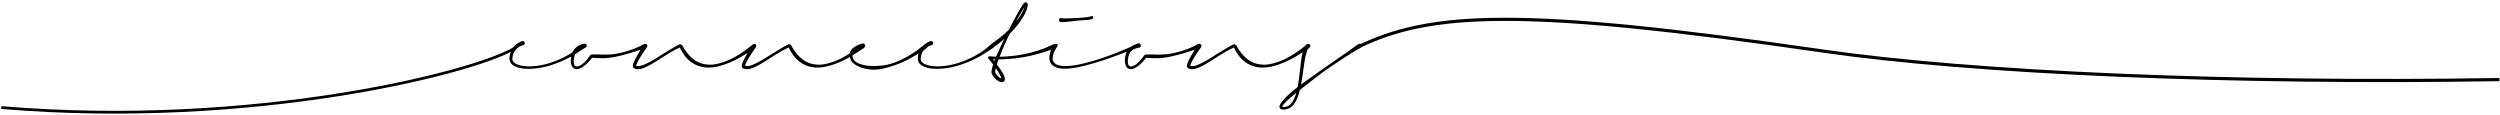 <svg width="1941" height="89" viewBox="0 0 1941 89" fill="none" xmlns="http://www.w3.org/2000/svg">
<path d="M452.425 34.345C452.822 34.042 453.242 33.902 453.685 33.925C454.152 33.948 454.537 34.123 454.84 34.45C455.12 34.777 455.225 35.185 455.155 35.675C455.085 36.165 454.852 36.573 454.455 36.9C454.385 36.947 454.315 36.993 454.245 37.04C454.198 37.087 454.14 37.133 454.07 37.18C454 37.227 453.883 37.297 453.72 37.39C453.58 37.483 453.382 37.612 453.125 37.775C452.868 37.915 452.542 38.125 452.145 38.405C451.748 38.662 451.258 38.988 450.675 39.385C450.582 39.432 450.488 39.49 450.395 39.56C450.325 39.63 450.232 39.7 450.115 39.77C449.252 40.33 448.178 41.018 446.895 41.835C445.635 42.652 444.013 43.585 442.03 44.635C440.957 45.218 439.767 45.825 438.46 46.455C437.153 47.085 435.707 47.715 434.12 48.345C432.533 48.975 430.807 49.605 428.94 50.235C427.097 50.865 425.078 51.437 422.885 51.95C420.715 52.44 418.615 52.802 416.585 53.035C414.555 53.292 412.595 53.432 410.705 53.455C408.792 53.455 406.983 53.338 405.28 53.105C403.6 52.872 402.06 52.463 400.66 51.88H400.695C399.925 51.577 399.213 51.215 398.56 50.795C397.907 50.375 397.335 49.862 396.845 49.255C396.612 48.975 396.402 48.66 396.215 48.31C396.052 47.96 395.912 47.587 395.795 47.19V47.225C395.678 46.875 395.597 46.513 395.55 46.14C395.527 45.767 395.527 45.417 395.55 45.09C395.597 43.877 395.772 42.745 396.075 41.695C396.378 40.645 396.74 39.712 397.16 38.895C397.557 38.125 398.012 37.413 398.525 36.76C399.062 36.083 399.563 35.535 400.03 35.115C400.473 34.718 400.917 34.368 401.36 34.065C401.827 33.762 402.258 33.482 402.655 33.225C403.262 32.852 403.752 32.583 404.125 32.42C404.498 32.257 404.778 32.14 404.965 32.07C405.012 32.047 405.047 32.023 405.07 32C405.093 31.977 405.14 31.965 405.21 31.965C405.723 31.802 406.202 31.837 406.645 32.07C407.112 32.303 407.392 32.642 407.485 33.085C407.578 33.505 407.497 33.913 407.24 34.31C407.007 34.683 406.657 34.94 406.19 35.08C406.143 35.103 406.073 35.138 405.98 35.185C405.887 35.208 405.793 35.232 405.7 35.255C405.583 35.302 405.455 35.348 405.315 35.395C405.175 35.418 405.012 35.465 404.825 35.535C404.615 35.605 404.37 35.698 404.09 35.815C403.833 35.932 403.542 36.083 403.215 36.27H403.25C402.877 36.503 402.468 36.772 402.025 37.075C401.605 37.378 401.173 37.763 400.73 38.23H400.765C400.298 38.72 399.843 39.315 399.4 40.015C398.98 40.692 398.618 41.497 398.315 42.43C398.035 43.363 397.86 44.46 397.79 45.72C397.767 46.21 397.872 46.712 398.105 47.225C398.362 47.738 398.723 48.193 399.19 48.59C399.727 49.057 400.333 49.453 401.01 49.78C401.687 50.083 402.433 50.352 403.25 50.585C404.043 50.842 404.907 51.04 405.84 51.18C406.773 51.32 407.73 51.413 408.71 51.46C409.037 51.483 409.398 51.507 409.795 51.53C410.215 51.53 410.6 51.53 410.95 51.53C412.7 51.53 414.532 51.413 416.445 51.18C418.382 50.947 420.388 50.585 422.465 50.095C424.402 49.652 426.21 49.15 427.89 48.59C429.593 48.007 431.192 47.412 432.685 46.805C434.108 46.222 435.415 45.638 436.605 45.055C437.818 44.448 438.915 43.888 439.895 43.375C441.855 42.278 443.488 41.287 444.795 40.4C446.125 39.513 447.175 38.778 447.945 38.195C448.855 37.448 449.578 36.842 450.115 36.375C450.652 35.908 451.083 35.523 451.41 35.22V35.255C451.597 35.068 451.76 34.905 451.9 34.765C452.063 34.625 452.238 34.485 452.425 34.345ZM500.141 34.17C500.608 33.983 501.063 33.96 501.506 34.1C501.973 34.24 502.3 34.508 502.486 34.905C502.673 35.302 502.673 35.722 502.486 36.165C502.3 36.608 501.973 36.935 501.506 37.145C501.436 37.168 501.355 37.192 501.261 37.215C501.168 37.238 501.098 37.262 501.051 37.285C500.935 37.332 500.76 37.39 500.526 37.46C500.293 37.507 499.85 37.647 499.196 37.88C498.73 38.067 498.111 38.3 497.341 38.58C496.571 38.837 495.65 39.152 494.576 39.525C493.456 39.898 492.126 40.33 490.586 40.82C489.07 41.287 487.261 41.788 485.161 42.325C484.905 42.395 484.613 42.477 484.286 42.57C483.983 42.64 483.691 42.71 483.411 42.78C482.525 43.013 481.556 43.258 480.506 43.515C479.456 43.772 478.371 44.005 477.251 44.215C475.758 44.495 474.125 44.74 472.351 44.95C470.578 45.16 468.711 45.242 466.751 45.195C465.491 45.172 464.406 45.137 463.496 45.09C462.586 45.043 461.781 44.997 461.081 44.95C460.755 44.927 460.475 44.915 460.241 44.915C460.031 44.915 459.845 44.892 459.681 44.845V44.88L459.366 45.3C459.32 45.37 459.261 45.44 459.191 45.51C459.145 45.557 459.098 45.615 459.051 45.685C458.981 45.778 458.9 45.872 458.806 45.965C458.713 46.058 458.631 46.152 458.561 46.245C458.165 46.712 457.71 47.237 457.196 47.82C456.683 48.38 456.088 48.975 455.411 49.605C455.015 50.002 454.525 50.433 453.941 50.9C453.381 51.343 452.775 51.763 452.121 52.16C451.795 52.37 451.41 52.58 450.966 52.79C450.523 53 450.08 53.175 449.636 53.315C449.146 53.502 448.621 53.607 448.061 53.63C447.968 53.653 447.875 53.665 447.781 53.665C447.688 53.665 447.618 53.665 447.571 53.665C447.431 53.665 447.315 53.653 447.221 53.63H447.116C446.696 53.607 446.311 53.502 445.961 53.315H445.996C445.32 52.988 444.795 52.545 444.421 51.985C444.025 51.402 443.745 50.818 443.581 50.235C443.418 49.698 443.313 49.185 443.266 48.695C443.22 48.205 443.185 47.727 443.161 47.26C443.161 46.77 443.185 46.303 443.231 45.86C443.255 45.417 443.29 44.997 443.336 44.6C443.383 44.227 443.453 43.842 443.546 43.445C443.616 43.048 443.71 42.652 443.826 42.255V42.29C444.036 41.52 444.305 40.82 444.631 40.19C444.935 39.56 445.285 38.988 445.681 38.475C446.078 37.962 446.486 37.518 446.906 37.145C447.326 36.748 447.735 36.41 448.131 36.13L448.096 36.165C448.89 35.605 449.601 35.197 450.231 34.94C450.885 34.66 451.433 34.45 451.876 34.31C452.343 34.17 452.693 34.077 452.926 34.03C453.183 33.96 453.37 33.913 453.486 33.89C454.023 33.797 454.501 33.913 454.921 34.24C455.365 34.543 455.586 34.928 455.586 35.395C455.586 35.838 455.435 36.223 455.131 36.55C454.851 36.853 454.49 37.052 454.046 37.145C454 37.145 453.93 37.157 453.836 37.18C453.743 37.18 453.673 37.18 453.626 37.18C453.603 37.203 453.533 37.215 453.416 37.215C453.3 37.215 453.183 37.227 453.066 37.25C453.02 37.25 452.985 37.262 452.961 37.285C452.938 37.285 452.903 37.285 452.856 37.285C452.296 37.402 451.573 37.623 450.686 37.95C450.383 38.067 450.056 38.23 449.706 38.44C449.38 38.627 449.053 38.86 448.726 39.14C448.376 39.42 448.015 39.77 447.641 40.19C447.291 40.61 446.976 41.123 446.696 41.73C446.37 42.337 446.125 43.025 445.961 43.795C445.775 44.565 445.635 45.417 445.541 46.35C445.471 46.84 445.436 47.295 445.436 47.715C445.436 48.228 445.483 48.718 445.576 49.185C445.646 49.628 445.786 50.06 445.996 50.48C446.183 50.9 446.486 51.215 446.906 51.425H446.871C447.105 51.542 447.396 51.6 447.746 51.6C448.26 51.6 448.808 51.483 449.391 51.25C449.858 51.087 450.278 50.912 450.651 50.725C451.025 50.515 451.375 50.305 451.701 50.095C452.308 49.698 452.868 49.243 453.381 48.73C453.918 48.217 454.408 47.727 454.851 47.26C455.318 46.747 455.703 46.292 456.006 45.895C456.333 45.498 456.625 45.125 456.881 44.775C457.068 44.542 457.22 44.332 457.336 44.145C457.453 43.958 457.558 43.783 457.651 43.62C457.698 43.55 457.745 43.48 457.791 43.41C457.838 43.34 457.885 43.27 457.931 43.2L457.896 43.235C457.92 43.188 457.943 43.153 457.966 43.13C457.99 43.083 458.013 43.037 458.036 42.99L457.966 43.305C457.966 43.282 457.978 43.27 458.001 43.27C458.025 43.247 458.036 43.223 458.036 43.2L458.841 42.43L459.121 42.36C459.588 42.313 460.066 42.29 460.556 42.29C461.07 42.267 461.56 42.255 462.026 42.255C462.306 42.255 462.586 42.267 462.866 42.29C463.146 42.29 463.45 42.29 463.776 42.29C464.15 42.29 464.535 42.29 464.931 42.29C465.351 42.29 465.795 42.302 466.261 42.325C466.821 42.348 467.475 42.372 468.221 42.395C468.968 42.395 469.726 42.395 470.496 42.395C472.433 42.372 474.066 42.29 475.396 42.15C476.726 41.987 477.916 41.812 478.966 41.625C480.11 41.415 481.125 41.205 482.011 40.995C482.921 40.785 483.878 40.552 484.881 40.295C486.398 39.875 487.868 39.42 489.291 38.93C490.738 38.417 491.928 37.973 492.861 37.6C493.678 37.273 494.366 36.982 494.926 36.725C495.51 36.468 496.023 36.235 496.466 36.025C496.513 36.002 496.56 35.978 496.606 35.955C496.676 35.932 496.781 35.885 496.921 35.815C497.388 35.582 497.773 35.383 498.076 35.22C498.38 35.057 498.648 34.917 498.881 34.8L498.846 34.835C499.08 34.718 499.29 34.613 499.476 34.52C499.663 34.403 499.885 34.287 500.141 34.17ZM584.018 34.87C584.555 34.45 585.103 34.228 585.663 34.205C586.246 34.158 586.678 34.31 586.958 34.66C587.215 35.01 587.238 35.465 587.028 36.025C586.818 36.585 586.468 37.063 585.978 37.46C585.931 37.507 585.85 37.565 585.733 37.635C585.64 37.705 585.546 37.763 585.453 37.81C585.36 37.857 585.243 37.927 585.103 38.02C584.986 38.09 584.823 38.183 584.613 38.3C584.426 38.417 584.193 38.568 583.913 38.755C583.633 38.942 583.283 39.175 582.863 39.455C582.746 39.525 582.618 39.607 582.478 39.7C582.361 39.77 582.245 39.852 582.128 39.945C580.821 40.808 578.966 41.975 576.563 43.445C575.793 43.912 574.941 44.413 574.008 44.95C573.075 45.463 572.048 46 570.928 46.56C569.831 47.097 568.595 47.668 567.218 48.275C565.865 48.882 564.406 49.453 562.843 49.99C562.003 50.27 561.105 50.55 560.148 50.83C559.215 51.11 558.223 51.378 557.173 51.635C556.123 51.868 555.038 52.067 553.918 52.23C552.798 52.37 551.643 52.452 550.453 52.475C549.263 52.498 547.991 52.417 546.638 52.23C545.308 52.043 543.99 51.74 542.683 51.32C541.353 50.877 540.011 50.282 538.658 49.535C537.328 48.788 536.08 47.89 534.913 46.84C533.443 45.51 532.288 44.25 531.448 43.06C530.608 41.847 529.885 40.738 529.278 39.735C528.695 38.755 528.205 37.81 527.808 36.9C527.738 36.923 527.656 36.958 527.563 37.005C526.653 37.425 525.626 37.915 524.483 38.475C523.363 39.035 522.091 39.735 520.668 40.575C519.595 41.205 518.358 41.963 516.958 42.85C515.558 43.713 514.053 44.67 512.443 45.72C511.86 46.093 511.253 46.478 510.623 46.875C510.016 47.272 509.375 47.68 508.698 48.1C507.345 48.917 506.026 49.687 504.743 50.41C503.46 51.133 502.2 51.763 500.963 52.3C500.31 52.58 499.656 52.825 499.003 53.035C498.35 53.268 497.72 53.443 497.113 53.56C496.576 53.677 495.993 53.735 495.363 53.735C494.546 53.735 493.8 53.618 493.123 53.385C493.076 53.362 493.018 53.338 492.948 53.315C492.878 53.292 492.82 53.268 492.773 53.245C492.726 53.222 492.691 53.21 492.668 53.21C492.645 53.21 492.61 53.198 492.563 53.175L492.773 53.21C492.726 53.187 492.668 53.175 492.598 53.175L492.213 52.965C491.91 52.732 491.723 52.545 491.653 52.405C491.466 52.078 491.373 51.81 491.373 51.6C491.373 51.39 491.373 51.192 491.373 51.005V50.76C491.42 50.41 491.478 50.095 491.548 49.815C491.618 49.535 491.711 49.267 491.828 49.01V49.045C492.015 48.532 492.201 48.065 492.388 47.645C492.575 47.202 492.761 46.782 492.948 46.385C493.718 44.822 494.441 43.48 495.118 42.36C496.378 40.143 497.335 38.51 497.988 37.46C498.641 36.387 499.05 35.722 499.213 35.465C499.586 34.905 500.041 34.508 500.578 34.275C501.138 34.018 501.593 34.018 501.943 34.275C502.316 34.532 502.503 34.94 502.503 35.5C502.526 36.06 502.34 36.643 501.943 37.25V37.215C501.896 37.332 501.815 37.46 501.698 37.6C501.605 37.74 501.511 37.868 501.418 37.985C501.185 38.288 500.858 38.743 500.438 39.35C500.018 39.957 499.411 40.867 498.618 42.08C498.525 42.173 498.443 42.278 498.373 42.395C498.326 42.512 498.28 42.617 498.233 42.71C497.976 43.107 497.696 43.538 497.393 44.005C497.113 44.448 496.81 44.95 496.483 45.51C496.273 45.86 496.063 46.222 495.853 46.595C495.643 46.968 495.433 47.365 495.223 47.785C494.99 48.228 494.768 48.683 494.558 49.15C494.348 49.593 494.161 50.048 493.998 50.515V50.48C493.928 50.69 493.893 50.877 493.893 51.04C493.986 51.087 494.045 51.11 494.068 51.11H494.033C494.15 51.157 494.278 51.192 494.418 51.215C494.558 51.238 494.721 51.262 494.908 51.285C495.468 51.332 496.063 51.308 496.693 51.215C497.346 51.098 498 50.935 498.653 50.725C499.26 50.538 499.936 50.282 500.683 49.955C501.43 49.628 502.188 49.267 502.958 48.87C503.751 48.473 504.545 48.053 505.338 47.61C506.155 47.167 506.925 46.735 507.648 46.315C508.768 45.638 509.841 44.973 510.868 44.32C511.895 43.667 512.851 43.06 513.738 42.5C514.018 42.313 514.31 42.138 514.613 41.975C514.94 41.788 515.231 41.602 515.488 41.415C517.728 40.015 519.688 38.825 521.368 37.845C522.161 37.378 522.931 36.923 523.678 36.48C524.448 36.037 525.148 35.652 525.778 35.325L527.178 34.625V34.415C527.225 34.438 527.26 34.462 527.283 34.485C527.33 34.485 527.376 34.497 527.423 34.52L527.633 34.415C527.68 34.392 527.75 34.357 527.843 34.31C527.936 34.263 527.995 34.228 528.018 34.205L529.628 35.045C529.698 35.185 529.756 35.325 529.803 35.465C529.873 35.582 529.943 35.698 530.013 35.815C530.573 36.842 531.145 37.798 531.728 38.685C532.335 39.572 533.046 40.517 533.863 41.52C534.26 42.01 534.691 42.512 535.158 43.025C535.625 43.538 536.15 44.063 536.733 44.6C537.34 45.137 538.005 45.685 538.728 46.245C539.475 46.805 540.338 47.342 541.318 47.855C542.625 48.532 543.85 49.033 544.993 49.36C546.16 49.687 547.256 49.908 548.283 50.025C549.333 50.165 550.29 50.235 551.153 50.235C551.55 50.235 551.97 50.223 552.413 50.2C552.856 50.177 553.276 50.142 553.673 50.095C555.143 49.908 556.601 49.64 558.048 49.29C559.518 48.917 561.023 48.462 562.563 47.925C565.176 46.945 567.416 45.942 569.283 44.915C571.15 43.888 572.748 42.978 574.078 42.185H574.043C575.396 41.322 576.516 40.575 577.403 39.945C578.313 39.292 579.083 38.732 579.713 38.265C580.343 37.775 580.868 37.367 581.288 37.04C581.708 36.713 582.07 36.422 582.373 36.165C582.653 35.932 582.91 35.722 583.143 35.535C583.4 35.325 583.691 35.103 584.018 34.87ZM493.858 51.215C493.881 51.168 493.893 51.122 493.893 51.075L493.858 51.215ZM493.718 50.97C493.741 50.97 493.753 50.982 493.753 51.005C493.753 51.005 493.765 51.005 493.788 51.005C493.765 50.982 493.741 50.97 493.718 50.97ZM668.578 34.87C669.115 34.45 669.663 34.228 670.223 34.205C670.807 34.158 671.238 34.31 671.518 34.66C671.775 35.01 671.798 35.465 671.588 36.025C671.378 36.585 671.028 37.063 670.538 37.46C670.492 37.507 670.41 37.565 670.293 37.635C670.2 37.705 670.107 37.763 670.013 37.81C669.92 37.857 669.803 37.927 669.663 38.02C669.547 38.09 669.383 38.183 669.173 38.3C668.987 38.417 668.753 38.568 668.473 38.755C668.193 38.942 667.843 39.175 667.423 39.455C667.307 39.525 667.178 39.607 667.038 39.7C666.922 39.77 666.805 39.852 666.688 39.945C665.382 40.808 663.527 41.975 661.123 43.445C660.353 43.912 659.502 44.413 658.568 44.95C657.635 45.463 656.608 46 655.488 46.56C654.392 47.097 653.155 47.668 651.778 48.275C650.425 48.882 648.967 49.453 647.403 49.99C646.563 50.27 645.665 50.55 644.708 50.83C643.775 51.11 642.783 51.378 641.733 51.635C640.683 51.868 639.598 52.067 638.478 52.23C637.358 52.37 636.203 52.452 635.013 52.475C633.823 52.498 632.552 52.417 631.198 52.23C629.868 52.043 628.55 51.74 627.243 51.32C625.913 50.877 624.572 50.282 623.218 49.535C621.888 48.788 620.64 47.89 619.473 46.84C618.003 45.51 616.848 44.25 616.008 43.06C615.168 41.847 614.445 40.738 613.838 39.735C613.255 38.755 612.765 37.81 612.368 36.9C612.298 36.923 612.217 36.958 612.123 37.005C611.213 37.425 610.187 37.915 609.043 38.475C607.923 39.035 606.652 39.735 605.228 40.575C604.155 41.205 602.918 41.963 601.518 42.85C600.118 43.713 598.613 44.67 597.003 45.72C596.42 46.093 595.813 46.478 595.183 46.875C594.577 47.272 593.935 47.68 593.258 48.1C591.905 48.917 590.587 49.687 589.303 50.41C588.02 51.133 586.76 51.763 585.523 52.3C584.87 52.58 584.217 52.825 583.563 53.035C582.91 53.268 582.28 53.443 581.673 53.56C581.137 53.677 580.553 53.735 579.923 53.735C579.107 53.735 578.36 53.618 577.683 53.385C577.637 53.362 577.578 53.338 577.508 53.315C577.438 53.292 577.38 53.268 577.333 53.245C577.287 53.222 577.252 53.21 577.228 53.21C577.205 53.21 577.17 53.198 577.123 53.175L577.333 53.21C577.287 53.187 577.228 53.175 577.158 53.175L576.773 52.965C576.47 52.732 576.283 52.545 576.213 52.405C576.027 52.078 575.933 51.81 575.933 51.6C575.933 51.39 575.933 51.192 575.933 51.005V50.76C575.98 50.41 576.038 50.095 576.108 49.815C576.178 49.535 576.272 49.267 576.388 49.01V49.045C576.575 48.532 576.762 48.065 576.948 47.645C577.135 47.202 577.322 46.782 577.508 46.385C578.278 44.822 579.002 43.48 579.678 42.36C580.938 40.143 581.895 38.51 582.548 37.46C583.202 36.387 583.61 35.722 583.773 35.465C584.147 34.905 584.602 34.508 585.138 34.275C585.698 34.018 586.153 34.018 586.503 34.275C586.877 34.532 587.063 34.94 587.063 35.5C587.087 36.06 586.9 36.643 586.503 37.25V37.215C586.457 37.332 586.375 37.46 586.258 37.6C586.165 37.74 586.072 37.868 585.978 37.985C585.745 38.288 585.418 38.743 584.998 39.35C584.578 39.957 583.972 40.867 583.178 42.08C583.085 42.173 583.003 42.278 582.933 42.395C582.887 42.512 582.84 42.617 582.793 42.71C582.537 43.107 582.257 43.538 581.953 44.005C581.673 44.448 581.37 44.95 581.043 45.51C580.833 45.86 580.623 46.222 580.413 46.595C580.203 46.968 579.993 47.365 579.783 47.785C579.55 48.228 579.328 48.683 579.118 49.15C578.908 49.593 578.722 50.048 578.558 50.515V50.48C578.488 50.69 578.453 50.877 578.453 51.04C578.547 51.087 578.605 51.11 578.628 51.11H578.593C578.71 51.157 578.838 51.192 578.978 51.215C579.118 51.238 579.282 51.262 579.468 51.285C580.028 51.332 580.623 51.308 581.253 51.215C581.907 51.098 582.56 50.935 583.213 50.725C583.82 50.538 584.497 50.282 585.243 49.955C585.99 49.628 586.748 49.267 587.518 48.87C588.312 48.473 589.105 48.053 589.898 47.61C590.715 47.167 591.485 46.735 592.208 46.315C593.328 45.638 594.402 44.973 595.428 44.32C596.455 43.667 597.412 43.06 598.298 42.5C598.578 42.313 598.87 42.138 599.173 41.975C599.5 41.788 599.792 41.602 600.048 41.415C602.288 40.015 604.248 38.825 605.928 37.845C606.722 37.378 607.492 36.923 608.238 36.48C609.008 36.037 609.708 35.652 610.338 35.325L611.738 34.625V34.415C611.785 34.438 611.82 34.462 611.843 34.485C611.89 34.485 611.937 34.497 611.983 34.52L612.193 34.415C612.24 34.392 612.31 34.357 612.403 34.31C612.497 34.263 612.555 34.228 612.578 34.205L614.188 35.045C614.258 35.185 614.317 35.325 614.363 35.465C614.433 35.582 614.503 35.698 614.573 35.815C615.133 36.842 615.705 37.798 616.288 38.685C616.895 39.572 617.607 40.517 618.423 41.52C618.82 42.01 619.252 42.512 619.718 43.025C620.185 43.538 620.71 44.063 621.293 44.6C621.9 45.137 622.565 45.685 623.288 46.245C624.035 46.805 624.898 47.342 625.878 47.855C627.185 48.532 628.41 49.033 629.553 49.36C630.72 49.687 631.817 49.908 632.843 50.025C633.893 50.165 634.85 50.235 635.713 50.235C636.11 50.235 636.53 50.223 636.973 50.2C637.417 50.177 637.837 50.142 638.233 50.095C639.703 49.908 641.162 49.64 642.608 49.29C644.078 48.917 645.583 48.462 647.123 47.925C649.737 46.945 651.977 45.942 653.843 44.915C655.71 43.888 657.308 42.978 658.638 42.185H658.603C659.957 41.322 661.077 40.575 661.963 39.945C662.873 39.292 663.643 38.732 664.273 38.265C664.903 37.775 665.428 37.367 665.848 37.04C666.268 36.713 666.63 36.422 666.933 36.165C667.213 35.932 667.47 35.722 667.703 35.535C667.96 35.325 668.252 35.103 668.578 34.87ZM578.418 51.215C578.442 51.168 578.453 51.122 578.453 51.075L578.418 51.215ZM578.278 50.97C578.302 50.97 578.313 50.982 578.313 51.005C578.313 51.005 578.325 51.005 578.348 51.005C578.325 50.982 578.302 50.97 578.278 50.97ZM669.489 33.75C670.026 33.633 670.492 33.703 670.889 33.96C671.309 34.217 671.554 34.578 671.624 35.045C671.694 35.488 671.589 35.885 671.309 36.235C671.029 36.585 670.656 36.818 670.189 36.935H670.224C670.107 36.982 670.014 37.005 669.944 37.005C669.897 37.005 669.827 37.005 669.734 37.005C669.617 37.005 669.431 37.017 669.174 37.04C668.917 37.063 668.521 37.133 667.984 37.25C667.891 37.297 667.797 37.32 667.704 37.32C667.307 37.437 666.794 37.6 666.164 37.81C665.557 38.02 664.846 38.405 664.029 38.965C663.632 39.222 663.247 39.56 662.874 39.98C662.477 40.377 662.174 40.878 661.964 41.485C661.824 41.905 661.754 42.325 661.754 42.745C661.754 43.772 662.046 44.857 662.629 46C663.026 46.817 663.726 47.552 664.729 48.205C665.242 48.532 665.779 48.847 666.339 49.15C666.922 49.43 667.552 49.663 668.229 49.85C669.559 50.293 671.006 50.632 672.569 50.865C674.156 51.075 675.859 51.203 677.679 51.25C678.799 51.273 679.767 51.262 680.584 51.215C681.401 51.145 682.147 51.087 682.824 51.04H682.999C683.676 50.993 684.294 50.947 684.854 50.9C685.437 50.83 686.067 50.737 686.744 50.62C687.421 50.503 688.144 50.363 688.914 50.2C689.684 50.037 690.559 49.827 691.539 49.57H691.504C692.531 49.267 693.709 48.87 695.039 48.38C696.392 47.89 697.956 47.237 699.729 46.42C701.502 45.557 703.101 44.717 704.524 43.9C705.947 43.083 707.219 42.302 708.339 41.555C709.529 40.808 710.544 40.132 711.384 39.525C712.247 38.895 712.982 38.335 713.589 37.845C714.826 36.912 715.724 36.212 716.284 35.745C716.867 35.255 717.264 34.917 717.474 34.73C717.871 34.403 718.314 34.263 718.804 34.31C719.294 34.333 719.667 34.508 719.924 34.835C720.204 35.162 720.309 35.57 720.239 36.06C720.169 36.55 719.936 36.958 719.539 37.285C719.422 37.378 719.259 37.495 719.049 37.635C718.862 37.752 718.536 37.973 718.069 38.3C717.859 38.44 717.602 38.603 717.299 38.79C717.019 38.977 716.692 39.198 716.319 39.455C716.109 39.572 715.887 39.712 715.654 39.875C715.444 40.015 715.211 40.178 714.954 40.365C714.417 40.692 713.811 41.065 713.134 41.485C712.481 41.905 711.746 42.372 710.929 42.885C709.669 43.632 708.199 44.472 706.519 45.405C704.862 46.315 702.891 47.283 700.604 48.31C698.457 49.243 696.591 49.978 695.004 50.515C693.441 51.052 692.064 51.507 690.874 51.88C689.684 52.23 688.634 52.522 687.724 52.755C686.814 52.965 685.986 53.163 685.239 53.35C684.539 53.513 683.827 53.642 683.104 53.735C682.381 53.828 681.576 53.922 680.689 54.015C680.059 54.085 679.312 54.12 678.449 54.12C677.772 54.12 677.049 54.085 676.279 54.015C675.532 53.968 674.716 53.875 673.829 53.735C671.939 53.432 670.306 53.035 668.929 52.545C667.552 52.055 666.397 51.565 665.464 51.075C665.021 50.842 664.554 50.573 664.064 50.27C663.597 49.967 663.177 49.652 662.804 49.325C662.384 48.998 661.987 48.625 661.614 48.205C661.241 47.762 660.926 47.237 660.669 46.63V46.665C659.946 45.265 659.584 43.888 659.584 42.535C659.584 42.092 659.619 41.695 659.689 41.345C659.876 40.528 660.167 39.817 660.564 39.21C660.961 38.603 661.369 38.102 661.789 37.705C662.559 37.005 663.282 36.468 663.959 36.095C664.636 35.698 665.207 35.383 665.674 35.15C665.744 35.15 665.814 35.115 665.884 35.045C666.374 34.835 666.771 34.672 667.074 34.555C667.401 34.415 667.692 34.298 667.949 34.205C668.206 34.112 668.451 34.042 668.684 33.995C668.917 33.925 669.174 33.855 669.454 33.785L669.489 33.75ZM769.476 34.345C769.872 34.042 770.292 33.902 770.736 33.925C771.202 33.948 771.587 34.123 771.891 34.45C772.171 34.777 772.276 35.185 772.206 35.675C772.136 36.165 771.902 36.573 771.506 36.9C771.436 36.947 771.366 36.993 771.296 37.04C771.249 37.087 771.191 37.133 771.121 37.18C771.051 37.227 770.934 37.297 770.771 37.39C770.631 37.483 770.432 37.612 770.176 37.775C769.919 37.915 769.592 38.125 769.196 38.405C768.799 38.662 768.309 38.988 767.726 39.385C767.632 39.432 767.539 39.49 767.446 39.56C767.376 39.63 767.282 39.7 767.166 39.77C766.302 40.33 765.229 41.018 763.946 41.835C762.686 42.652 761.064 43.585 759.081 44.635C758.007 45.218 756.817 45.825 755.511 46.455C754.204 47.085 752.757 47.715 751.171 48.345C749.584 48.975 747.857 49.605 745.991 50.235C744.147 50.865 742.129 51.437 739.936 51.95C737.766 52.44 735.666 52.802 733.636 53.035C731.606 53.292 729.646 53.432 727.756 53.455C725.842 53.455 724.034 53.338 722.331 53.105C720.651 52.872 719.111 52.463 717.711 51.88H717.746C716.976 51.577 716.264 51.215 715.611 50.795C714.957 50.375 714.386 49.862 713.896 49.255C713.662 48.975 713.452 48.66 713.266 48.31C713.102 47.96 712.962 47.587 712.846 47.19V47.225C712.729 46.875 712.647 46.513 712.601 46.14C712.577 45.767 712.577 45.417 712.601 45.09C712.647 43.877 712.822 42.745 713.126 41.695C713.429 40.645 713.791 39.712 714.211 38.895C714.607 38.125 715.062 37.413 715.576 36.76C716.112 36.083 716.614 35.535 717.081 35.115C717.524 34.718 717.967 34.368 718.411 34.065C718.877 33.762 719.309 33.482 719.706 33.225C720.312 32.852 720.802 32.583 721.176 32.42C721.549 32.257 721.829 32.14 722.016 32.07C722.062 32.047 722.097 32.023 722.121 32C722.144 31.977 722.191 31.965 722.261 31.965C722.774 31.802 723.252 31.837 723.696 32.07C724.162 32.303 724.442 32.642 724.536 33.085C724.629 33.505 724.547 33.913 724.291 34.31C724.057 34.683 723.707 34.94 723.241 35.08C723.194 35.103 723.124 35.138 723.031 35.185C722.937 35.208 722.844 35.232 722.751 35.255C722.634 35.302 722.506 35.348 722.366 35.395C722.226 35.418 722.062 35.465 721.876 35.535C721.666 35.605 721.421 35.698 721.141 35.815C720.884 35.932 720.592 36.083 720.266 36.27H720.301C719.927 36.503 719.519 36.772 719.076 37.075C718.656 37.378 718.224 37.763 717.781 38.23H717.816C717.349 38.72 716.894 39.315 716.451 40.015C716.031 40.692 715.669 41.497 715.366 42.43C715.086 43.363 714.911 44.46 714.841 45.72C714.817 46.21 714.922 46.712 715.156 47.225C715.412 47.738 715.774 48.193 716.241 48.59C716.777 49.057 717.384 49.453 718.061 49.78C718.737 50.083 719.484 50.352 720.301 50.585C721.094 50.842 721.957 51.04 722.891 51.18C723.824 51.32 724.781 51.413 725.761 51.46C726.087 51.483 726.449 51.507 726.846 51.53C727.266 51.53 727.651 51.53 728.001 51.53C729.751 51.53 731.582 51.413 733.496 51.18C735.432 50.947 737.439 50.585 739.516 50.095C741.452 49.652 743.261 49.15 744.941 48.59C746.644 48.007 748.242 47.412 749.736 46.805C751.159 46.222 752.466 45.638 753.656 45.055C754.869 44.448 755.966 43.888 756.946 43.375C758.906 42.278 760.539 41.287 761.846 40.4C763.176 39.513 764.226 38.778 764.996 38.195C765.906 37.448 766.629 36.842 767.166 36.375C767.702 35.908 768.134 35.523 768.461 35.22V35.255C768.647 35.068 768.811 34.905 768.951 34.765C769.114 34.625 769.289 34.485 769.476 34.345ZM821.252 34.695C821.322 34.905 821.311 35.138 821.217 35.395C821.147 35.628 820.996 35.873 820.762 36.13C820.552 36.387 820.284 36.643 819.957 36.9C819.631 37.133 819.281 37.343 818.907 37.53C818.697 37.623 818.476 37.717 818.242 37.81C818.009 37.903 817.659 38.032 817.192 38.195C816.866 38.312 816.446 38.463 815.932 38.65C815.419 38.813 814.742 39.047 813.902 39.35C812.922 39.677 811.557 40.132 809.807 40.715C808.057 41.275 805.922 41.87 803.402 42.5C800.836 43.153 797.732 43.818 794.092 44.495C790.452 45.148 786.276 45.615 781.562 45.895C780.512 45.942 779.509 45.988 778.552 46.035C777.596 46.058 776.534 46.082 775.367 46.105C775.111 46.758 774.866 47.388 774.632 47.995C774.422 48.602 774.201 49.278 773.967 50.025C774.714 51.005 775.449 52.008 776.172 53.035C776.919 54.085 777.654 55.228 778.377 56.465C778.634 56.932 778.879 57.398 779.112 57.865C779.369 58.332 779.602 58.833 779.812 59.37C779.906 59.673 779.987 59.977 780.057 60.28C780.151 60.583 780.197 60.945 780.197 61.365C780.197 61.598 780.151 61.867 780.057 62.17C779.987 62.497 779.801 62.823 779.497 63.15C779.171 63.477 778.821 63.675 778.447 63.745C778.097 63.815 777.794 63.838 777.537 63.815C777.071 63.768 776.674 63.687 776.347 63.57C776.044 63.453 775.741 63.313 775.437 63.15C775.251 63.057 775.017 62.905 774.737 62.695C774.457 62.508 774.189 62.322 773.932 62.135C773.466 61.762 773.011 61.365 772.567 60.945C772.124 60.525 771.727 60.093 771.377 59.65C770.934 59.043 770.526 58.343 770.152 57.55C769.896 56.967 769.767 56.465 769.767 56.045C769.791 55.648 769.826 55.275 769.872 54.925C769.942 54.295 770.036 53.688 770.152 53.105C770.292 52.545 770.444 51.997 770.607 51.46C770.654 51.413 770.677 51.355 770.677 51.285C770.747 51.028 770.806 50.818 770.852 50.655C770.899 50.492 770.969 50.282 771.062 50.025C770.876 49.768 770.677 49.535 770.467 49.325C770.281 49.092 770.094 48.847 769.907 48.59C769.837 48.497 769.767 48.403 769.697 48.31C769.651 48.217 769.592 48.123 769.522 48.03C769.359 47.82 769.184 47.61 768.997 47.4C768.834 47.167 768.671 46.945 768.507 46.735C768.437 46.618 768.391 46.56 768.367 46.56C768.367 46.56 768.379 46.56 768.402 46.56C768.216 46.373 768.087 46.233 768.017 46.14C767.971 46.093 767.901 46 767.807 45.86H767.317V45.3L767.247 45.195L767.177 44.635C767.201 44.588 767.212 44.553 767.212 44.53C767.236 44.507 767.259 44.472 767.282 44.425C767.329 44.355 767.387 44.273 767.457 44.18C767.527 44.063 767.621 43.9 767.737 43.69C767.807 43.69 767.912 43.69 768.052 43.69C768.192 43.69 768.437 43.702 768.787 43.725C769.161 43.748 769.697 43.783 770.397 43.83C771.121 43.877 772.101 43.947 773.337 44.04C773.734 43.083 774.154 42.138 774.597 41.205C775.041 40.248 775.472 39.303 775.892 38.37C775.939 38.3 775.962 38.23 775.962 38.16C775.986 38.067 776.021 37.985 776.067 37.915V37.95C776.581 36.853 777.129 35.687 777.712 34.45C778.319 33.19 779.007 31.755 779.777 30.145C778.844 30.962 777.981 31.697 777.187 32.35C776.394 33.003 775.706 33.563 775.122 34.03C774.656 34.38 774.259 34.683 773.932 34.94C773.629 35.173 773.361 35.383 773.127 35.57C772.987 35.687 772.859 35.792 772.742 35.885C772.649 35.955 772.567 36.013 772.497 36.06C771.751 36.597 771.016 36.923 770.292 37.04C769.569 37.157 769.079 37.017 768.822 36.62C768.566 36.247 768.612 35.757 768.962 35.15C769.312 34.52 769.861 33.948 770.607 33.435H770.572C770.806 33.248 771.062 33.062 771.342 32.875C771.599 32.712 771.949 32.478 772.392 32.175C772.439 32.128 772.497 32.082 772.567 32.035C772.637 31.988 772.696 31.942 772.742 31.895C773.232 31.545 773.851 31.102 774.597 30.565C775.344 30.005 776.277 29.27 777.397 28.36C778.191 27.707 779.089 26.948 780.092 26.085C781.096 25.222 782.169 24.207 783.312 23.04C784.292 21.15 785.377 19.062 786.567 16.775C787.757 14.488 789.146 11.933 790.732 9.11C790.779 9.063 790.826 8.982 790.872 8.865C790.942 8.725 791.001 8.62 791.047 8.55C791.584 7.64 792.121 6.73 792.657 5.82C793.217 4.91 793.766 4.082 794.302 3.335L794.267 3.37C794.314 3.3 794.384 3.207 794.477 3.09C794.594 2.95 794.711 2.81 794.827 2.67L794.967 2.53C795.014 2.483 795.049 2.448 795.072 2.425C795.119 2.378 795.166 2.332 795.212 2.285C795.259 2.285 795.306 2.262 795.352 2.215L795.562 2.005C795.609 1.982 795.667 1.958 795.737 1.935C795.807 1.888 795.924 1.842 796.087 1.795H796.402C796.472 1.795 796.577 1.83 796.717 1.9C796.857 1.947 796.974 1.993 797.067 2.04L796.962 1.935C797.266 2.075 797.464 2.25 797.557 2.46C797.674 2.67 797.779 2.892 797.872 3.125C797.872 3.148 797.872 3.183 797.872 3.23C797.896 3.253 797.907 3.277 797.907 3.3C797.931 3.37 797.942 3.452 797.942 3.545C797.942 3.615 797.942 3.685 797.942 3.755C797.942 3.942 797.931 4.117 797.907 4.28C797.907 4.443 797.896 4.583 797.872 4.7C797.802 5.26 797.686 5.808 797.522 6.345C797.359 6.858 797.196 7.348 797.032 7.815C796.309 9.705 795.469 11.408 794.512 12.925C793.579 14.442 792.646 15.865 791.712 17.195C790.336 19.085 789.006 20.753 787.722 22.2C786.439 23.647 785.202 24.965 784.012 26.155C783.569 27.042 783.149 27.882 782.752 28.675C782.379 29.468 782.017 30.238 781.667 30.985V30.95C780.454 33.517 779.451 35.757 778.657 37.67C777.864 39.583 777.152 41.345 776.522 42.955C776.476 43.072 776.429 43.165 776.382 43.235C776.359 43.305 776.336 43.375 776.312 43.445C776.289 43.515 776.254 43.597 776.207 43.69C776.184 43.783 776.149 43.9 776.102 44.04C777.059 44.017 778.004 43.993 778.937 43.97C779.894 43.923 780.921 43.865 782.017 43.795C786.077 43.492 789.647 43.06 792.727 42.5C795.831 41.94 798.479 41.357 800.672 40.75C802.866 40.19 804.732 39.653 806.272 39.14C807.836 38.603 809.177 38.113 810.297 37.67C811.021 37.39 811.662 37.145 812.222 36.935C812.782 36.702 813.272 36.492 813.692 36.305C814.112 36.118 814.486 35.955 814.812 35.815C815.162 35.652 815.501 35.5 815.827 35.36C816.084 35.243 816.364 35.115 816.667 34.975C816.994 34.835 817.309 34.707 817.612 34.59C818.429 34.217 819.187 34.042 819.887 34.065C820.611 34.088 821.066 34.298 821.252 34.695ZM774.982 55.765C774.656 55.252 774.341 54.762 774.037 54.295C773.734 53.828 773.431 53.385 773.127 52.965C773.011 53.362 772.917 53.758 772.847 54.155C772.777 54.552 772.731 54.948 772.707 55.345C772.684 55.532 772.672 55.73 772.672 55.94C772.672 56.173 772.696 56.337 772.742 56.43C772.929 56.827 773.197 57.258 773.547 57.725C773.874 58.168 774.247 58.6 774.667 59.02C775.111 59.44 775.601 59.848 776.137 60.245C776.347 60.408 776.557 60.56 776.767 60.7C776.977 60.84 777.199 60.945 777.432 61.015V60.91H777.467C777.374 60.513 777.222 60.093 777.012 59.65C776.826 59.23 776.639 58.81 776.452 58.39V58.425C776.429 58.378 776.417 58.343 776.417 58.32C776.417 58.32 776.406 58.297 776.382 58.25C776.126 57.76 775.881 57.305 775.647 56.885C775.414 56.488 775.192 56.103 774.982 55.73V55.765ZM792.517 10.16C791.771 11.42 791.082 12.633 790.452 13.8C789.822 14.943 789.216 16.052 788.632 17.125C789.519 16.005 790.429 14.768 791.362 13.415C792.296 12.038 793.159 10.58 793.952 9.04C794.186 8.573 794.407 8.095 794.617 7.605C794.851 7.092 795.061 6.567 795.247 6.03C795.271 5.96 795.294 5.89 795.317 5.82C795.341 5.75 795.364 5.668 795.387 5.575C795.341 5.622 795.317 5.657 795.317 5.68C795.061 6.053 794.839 6.392 794.652 6.695C794.302 7.255 793.952 7.827 793.602 8.41C793.252 8.97 792.891 9.553 792.517 10.16ZM771.937 47.47C771.961 47.423 771.972 47.388 771.972 47.365C771.996 47.342 772.019 47.307 772.042 47.26C772.112 47.073 772.182 46.887 772.252 46.7C772.322 46.49 772.392 46.303 772.462 46.14V46.07C772.182 46.07 771.902 46.07 771.622 46.07C771.366 46.07 771.086 46.058 770.782 46.035C771.156 46.572 771.529 47.038 771.902 47.435C771.902 47.458 771.914 47.482 771.937 47.505V47.47ZM885.533 34.52C885.719 34.917 885.708 35.337 885.498 35.78C885.288 36.223 884.949 36.55 884.483 36.76C884.366 36.807 884.273 36.853 884.203 36.9C884.133 36.923 884.039 36.947 883.923 36.97L883.958 36.935C883.888 36.958 883.783 36.993 883.643 37.04C883.503 37.063 883.293 37.122 883.012 37.215C882.733 37.308 882.359 37.437 881.893 37.6C881.426 37.763 880.808 37.985 880.038 38.265C879.011 38.638 877.704 39.128 876.118 39.735C874.554 40.318 872.571 41.053 870.168 41.94C867.764 42.827 864.918 43.865 861.628 45.055C858.361 46.222 854.476 47.493 849.973 48.87C845.423 50.223 841.269 51.297 837.513 52.09C833.756 52.86 830.291 53.28 827.118 53.35C825.531 53.373 824.014 53.268 822.568 53.035C821.144 52.825 819.838 52.382 818.648 51.705C818.041 51.355 817.493 50.958 817.003 50.515C816.513 50.048 816.116 49.547 815.813 49.01C815.486 48.473 815.241 47.925 815.078 47.365C814.914 46.782 814.809 46.257 814.763 45.79C814.693 44.787 814.728 43.877 814.868 43.06C815.008 42.243 815.159 41.497 815.323 40.82C815.556 40.003 815.754 39.373 815.918 38.93C816.081 38.463 816.233 38.067 816.373 37.74C816.629 37.063 816.863 36.515 817.073 36.095C817.306 35.675 817.481 35.372 817.598 35.185C817.878 34.718 818.251 34.415 818.718 34.275C819.208 34.112 819.639 34.158 820.013 34.415C820.339 34.672 820.549 35.022 820.643 35.465C820.736 35.885 820.678 36.293 820.468 36.69C820.374 36.9 820.316 37.017 820.293 37.04C820.293 37.063 820.269 37.098 820.223 37.145C820.153 37.262 820.059 37.402 819.943 37.565C819.849 37.728 819.721 37.938 819.558 38.195C819.394 38.428 819.243 38.685 819.103 38.965C818.963 39.245 818.799 39.572 818.613 39.945C818.426 40.365 818.228 40.843 818.018 41.38C817.831 41.917 817.656 42.523 817.493 43.2C817.423 43.527 817.364 43.877 817.318 44.25C817.271 44.623 817.248 45.02 817.248 45.44C817.271 45.86 817.318 46.28 817.388 46.7C817.481 47.12 817.644 47.517 817.878 47.89C818.111 48.287 818.414 48.672 818.788 49.045C819.184 49.395 819.651 49.71 820.188 49.99C820.748 50.27 821.354 50.503 822.008 50.69C822.661 50.853 823.361 50.982 824.108 51.075C825.111 51.215 826.173 51.285 827.293 51.285C828.459 51.285 829.684 51.227 830.968 51.11C832.274 50.97 833.663 50.783 835.133 50.55C837.233 50.2 839.496 49.722 841.923 49.115C844.349 48.508 846.846 47.832 849.413 47.085C851.326 46.502 853.169 45.918 854.943 45.335C856.739 44.728 858.431 44.133 860.018 43.55C861.628 42.967 863.121 42.418 864.498 41.905C865.874 41.368 867.099 40.89 868.173 40.47C870.296 39.63 872.139 38.872 873.703 38.195C875.289 37.518 876.573 36.958 877.553 36.515H877.518C878.684 35.978 879.571 35.558 880.178 35.255C880.784 34.928 881.274 34.672 881.648 34.485C881.928 34.345 882.173 34.228 882.383 34.135C882.616 34.018 882.873 33.902 883.153 33.785C883.643 33.598 884.109 33.575 884.553 33.715C885.019 33.855 885.346 34.123 885.533 34.52ZM832.087 16.495C831.714 16.542 831.364 16.588 831.038 16.635C830.711 16.658 830.384 16.693 830.058 16.74C828.751 16.903 827.654 17.032 826.768 17.125C825.881 17.195 825.158 17.23 824.598 17.23C823.734 17.23 823.139 17.113 822.813 16.88C822.486 16.647 822.299 16.262 822.253 15.725C822.206 15.258 822.288 14.862 822.498 14.535C822.708 14.208 822.953 14.045 823.233 14.045C823.279 14.045 823.326 14.045 823.373 14.045C823.443 14.045 823.536 14.068 823.653 14.115L823.583 14.08C823.746 14.127 824.073 14.173 824.563 14.22C825.076 14.267 825.974 14.29 827.258 14.29C828.261 14.29 829.533 14.267 831.073 14.22C832.636 14.173 834.584 14.08 836.918 13.94C838.808 13.823 840.336 13.707 841.503 13.59C842.693 13.473 843.626 13.368 844.303 13.275C845.003 13.158 845.516 13.065 845.843 12.995C846.169 12.902 846.414 12.82 846.578 12.75C846.811 12.68 847.021 12.633 847.208 12.61C847.348 12.563 847.499 12.517 847.662 12.47C847.849 12.423 848.013 12.423 848.153 12.47C848.316 12.493 848.456 12.575 848.573 12.715C848.689 12.855 848.759 13.088 848.783 13.415C848.806 13.835 848.678 14.173 848.398 14.43C848.141 14.663 847.733 14.862 847.173 15.025C846.613 15.165 845.901 15.282 845.038 15.375C844.198 15.468 843.206 15.55 842.063 15.62C840.826 15.713 839.368 15.818 837.688 15.935C836.031 16.052 834.164 16.238 832.087 16.495ZM930.327 34.17C930.794 33.983 931.249 33.96 931.692 34.1C932.159 34.24 932.485 34.508 932.672 34.905C932.859 35.302 932.859 35.722 932.672 36.165C932.485 36.608 932.159 36.935 931.692 37.145C931.622 37.168 931.54 37.192 931.447 37.215C931.354 37.238 931.284 37.262 931.237 37.285C931.12 37.332 930.945 37.39 930.712 37.46C930.479 37.507 930.035 37.647 929.382 37.88C928.915 38.067 928.297 38.3 927.527 38.58C926.757 38.837 925.835 39.152 924.762 39.525C923.642 39.898 922.312 40.33 920.772 40.82C919.255 41.287 917.447 41.788 915.347 42.325C915.09 42.395 914.799 42.477 914.472 42.57C914.169 42.64 913.877 42.71 913.597 42.78C912.71 43.013 911.742 43.258 910.692 43.515C909.642 43.772 908.557 44.005 907.437 44.215C905.944 44.495 904.31 44.74 902.537 44.95C900.764 45.16 898.897 45.242 896.937 45.195C895.677 45.172 894.592 45.137 893.682 45.09C892.772 45.043 891.967 44.997 891.267 44.95C890.94 44.927 890.66 44.915 890.427 44.915C890.217 44.915 890.03 44.892 889.867 44.845V44.88L889.552 45.3C889.505 45.37 889.447 45.44 889.377 45.51C889.33 45.557 889.284 45.615 889.237 45.685C889.167 45.778 889.085 45.872 888.992 45.965C888.899 46.058 888.817 46.152 888.747 46.245C888.35 46.712 887.895 47.237 887.382 47.82C886.869 48.38 886.274 48.975 885.597 49.605C885.2 50.002 884.71 50.433 884.127 50.9C883.567 51.343 882.96 51.763 882.307 52.16C881.98 52.37 881.595 52.58 881.152 52.79C880.709 53 880.265 53.175 879.822 53.315C879.332 53.502 878.807 53.607 878.247 53.63C878.154 53.653 878.06 53.665 877.967 53.665C877.874 53.665 877.804 53.665 877.757 53.665C877.617 53.665 877.5 53.653 877.407 53.63H877.302C876.882 53.607 876.497 53.502 876.147 53.315H876.182C875.505 52.988 874.98 52.545 874.607 51.985C874.21 51.402 873.93 50.818 873.767 50.235C873.604 49.698 873.499 49.185 873.452 48.695C873.405 48.205 873.37 47.727 873.347 47.26C873.347 46.77 873.37 46.303 873.417 45.86C873.44 45.417 873.475 44.997 873.522 44.6C873.569 44.227 873.639 43.842 873.732 43.445C873.802 43.048 873.895 42.652 874.012 42.255V42.29C874.222 41.52 874.49 40.82 874.817 40.19C875.12 39.56 875.47 38.988 875.867 38.475C876.264 37.962 876.672 37.518 877.092 37.145C877.512 36.748 877.92 36.41 878.317 36.13L878.282 36.165C879.075 35.605 879.787 35.197 880.417 34.94C881.07 34.66 881.619 34.45 882.062 34.31C882.529 34.17 882.879 34.077 883.112 34.03C883.369 33.96 883.555 33.913 883.672 33.89C884.209 33.797 884.687 33.913 885.107 34.24C885.55 34.543 885.772 34.928 885.772 35.395C885.772 35.838 885.62 36.223 885.317 36.55C885.037 36.853 884.675 37.052 884.232 37.145C884.185 37.145 884.115 37.157 884.022 37.18C883.929 37.18 883.859 37.18 883.812 37.18C883.789 37.203 883.719 37.215 883.602 37.215C883.485 37.215 883.369 37.227 883.252 37.25C883.205 37.25 883.17 37.262 883.147 37.285C883.124 37.285 883.089 37.285 883.042 37.285C882.482 37.402 881.759 37.623 880.872 37.95C880.569 38.067 880.242 38.23 879.892 38.44C879.565 38.627 879.239 38.86 878.912 39.14C878.562 39.42 878.2 39.77 877.827 40.19C877.477 40.61 877.162 41.123 876.882 41.73C876.555 42.337 876.31 43.025 876.147 43.795C875.96 44.565 875.82 45.417 875.727 46.35C875.657 46.84 875.622 47.295 875.622 47.715C875.622 48.228 875.669 48.718 875.762 49.185C875.832 49.628 875.972 50.06 876.182 50.48C876.369 50.9 876.672 51.215 877.092 51.425H877.057C877.29 51.542 877.582 51.6 877.932 51.6C878.445 51.6 878.994 51.483 879.577 51.25C880.044 51.087 880.464 50.912 880.837 50.725C881.21 50.515 881.56 50.305 881.887 50.095C882.494 49.698 883.054 49.243 883.567 48.73C884.104 48.217 884.594 47.727 885.037 47.26C885.504 46.747 885.889 46.292 886.192 45.895C886.519 45.498 886.81 45.125 887.067 44.775C887.254 44.542 887.405 44.332 887.522 44.145C887.639 43.958 887.744 43.783 887.837 43.62C887.884 43.55 887.93 43.48 887.977 43.41C888.024 43.34 888.07 43.27 888.117 43.2L888.082 43.235C888.105 43.188 888.129 43.153 888.152 43.13C888.175 43.083 888.199 43.037 888.222 42.99L888.152 43.305C888.152 43.282 888.164 43.27 888.187 43.27C888.21 43.247 888.222 43.223 888.222 43.2L889.027 42.43L889.307 42.36C889.774 42.313 890.252 42.29 890.742 42.29C891.255 42.267 891.745 42.255 892.212 42.255C892.492 42.255 892.772 42.267 893.052 42.29C893.332 42.29 893.635 42.29 893.962 42.29C894.335 42.29 894.72 42.29 895.117 42.29C895.537 42.29 895.98 42.302 896.447 42.325C897.007 42.348 897.66 42.372 898.407 42.395C899.154 42.395 899.912 42.395 900.682 42.395C902.619 42.372 904.252 42.29 905.582 42.15C906.912 41.987 908.102 41.812 909.152 41.625C910.295 41.415 911.31 41.205 912.197 40.995C913.107 40.785 914.064 40.552 915.067 40.295C916.584 39.875 918.054 39.42 919.477 38.93C920.924 38.417 922.114 37.973 923.047 37.6C923.864 37.273 924.552 36.982 925.112 36.725C925.695 36.468 926.209 36.235 926.652 36.025C926.699 36.002 926.745 35.978 926.792 35.955C926.862 35.932 926.967 35.885 927.107 35.815C927.574 35.582 927.959 35.383 928.262 35.22C928.565 35.057 928.834 34.917 929.067 34.8L929.032 34.835C929.265 34.718 929.475 34.613 929.662 34.52C929.849 34.403 930.07 34.287 930.327 34.17ZM1014.2 34.87C1014.74 34.45 1015.29 34.228 1015.85 34.205C1016.43 34.158 1016.86 34.31 1017.14 34.66C1017.4 35.01 1017.42 35.465 1017.21 36.025C1017 36.585 1016.65 37.063 1016.16 37.46C1016.12 37.507 1016.04 37.565 1015.92 37.635C1015.83 37.705 1015.73 37.763 1015.64 37.81C1015.55 37.857 1015.43 37.927 1015.29 38.02C1015.17 38.09 1015.01 38.183 1014.8 38.3C1014.61 38.417 1014.38 38.568 1014.1 38.755C1013.82 38.942 1013.47 39.175 1013.05 39.455C1012.93 39.525 1012.8 39.607 1012.66 39.7C1012.55 39.77 1012.43 39.852 1012.31 39.945C1011.01 40.808 1009.15 41.975 1006.75 43.445C1005.98 43.912 1005.13 44.413 1004.19 44.95C1003.26 45.463 1002.23 46 1001.11 46.56C1000.02 47.097 998.78 47.668 997.403 48.275C996.05 48.882 994.592 49.453 993.028 49.99C992.188 50.27 991.29 50.55 990.333 50.83C989.4 51.11 988.408 51.378 987.358 51.635C986.308 51.868 985.223 52.067 984.103 52.23C982.983 52.37 981.828 52.452 980.638 52.475C979.448 52.498 978.177 52.417 976.823 52.23C975.493 52.043 974.175 51.74 972.868 51.32C971.538 50.877 970.197 50.282 968.843 49.535C967.513 48.788 966.265 47.89 965.098 46.84C963.628 45.51 962.473 44.25 961.633 43.06C960.793 41.847 960.07 40.738 959.463 39.735C958.88 38.755 958.39 37.81 957.993 36.9C957.923 36.923 957.842 36.958 957.748 37.005C956.838 37.425 955.812 37.915 954.668 38.475C953.548 39.035 952.277 39.735 950.853 40.575C949.78 41.205 948.543 41.963 947.143 42.85C945.743 43.713 944.238 44.67 942.628 45.72C942.045 46.093 941.438 46.478 940.808 46.875C940.202 47.272 939.56 47.68 938.883 48.1C937.53 48.917 936.212 49.687 934.928 50.41C933.645 51.133 932.385 51.763 931.148 52.3C930.495 52.58 929.842 52.825 929.188 53.035C928.535 53.268 927.905 53.443 927.298 53.56C926.762 53.677 926.178 53.735 925.548 53.735C924.732 53.735 923.985 53.618 923.308 53.385C923.262 53.362 923.203 53.338 923.133 53.315C923.063 53.292 923.005 53.268 922.958 53.245C922.912 53.222 922.877 53.21 922.853 53.21C922.83 53.21 922.795 53.198 922.748 53.175L922.958 53.21C922.912 53.187 922.853 53.175 922.783 53.175L922.398 52.965C922.095 52.732 921.908 52.545 921.838 52.405C921.652 52.078 921.558 51.81 921.558 51.6C921.558 51.39 921.558 51.192 921.558 51.005V50.76C921.605 50.41 921.663 50.095 921.733 49.815C921.803 49.535 921.897 49.267 922.013 49.01V49.045C922.2 48.532 922.387 48.065 922.573 47.645C922.76 47.202 922.947 46.782 923.133 46.385C923.903 44.822 924.627 43.48 925.303 42.36C926.563 40.143 927.52 38.51 928.173 37.46C928.827 36.387 929.235 35.722 929.398 35.465C929.772 34.905 930.227 34.508 930.763 34.275C931.323 34.018 931.778 34.018 932.128 34.275C932.502 34.532 932.688 34.94 932.688 35.5C932.712 36.06 932.525 36.643 932.128 37.25V37.215C932.082 37.332 932 37.46 931.883 37.6C931.79 37.74 931.697 37.868 931.603 37.985C931.37 38.288 931.043 38.743 930.623 39.35C930.203 39.957 929.597 40.867 928.803 42.08C928.71 42.173 928.628 42.278 928.558 42.395C928.512 42.512 928.465 42.617 928.418 42.71C928.162 43.107 927.882 43.538 927.578 44.005C927.298 44.448 926.995 44.95 926.668 45.51C926.458 45.86 926.248 46.222 926.038 46.595C925.828 46.968 925.618 47.365 925.408 47.785C925.175 48.228 924.953 48.683 924.743 49.15C924.533 49.593 924.347 50.048 924.183 50.515V50.48C924.113 50.69 924.078 50.877 924.078 51.04C924.172 51.087 924.23 51.11 924.253 51.11H924.218C924.335 51.157 924.463 51.192 924.603 51.215C924.743 51.238 924.907 51.262 925.093 51.285C925.653 51.332 926.248 51.308 926.878 51.215C927.532 51.098 928.185 50.935 928.838 50.725C929.445 50.538 930.122 50.282 930.868 49.955C931.615 49.628 932.373 49.267 933.143 48.87C933.937 48.473 934.73 48.053 935.523 47.61C936.34 47.167 937.11 46.735 937.833 46.315C938.953 45.638 940.027 44.973 941.053 44.32C942.08 43.667 943.037 43.06 943.923 42.5C944.203 42.313 944.495 42.138 944.798 41.975C945.125 41.788 945.417 41.602 945.673 41.415C947.913 40.015 949.873 38.825 951.553 37.845C952.347 37.378 953.117 36.923 953.863 36.48C954.633 36.037 955.333 35.652 955.963 35.325L957.363 34.625V34.415C957.41 34.438 957.445 34.462 957.468 34.485C957.515 34.485 957.562 34.497 957.608 34.52L957.818 34.415C957.865 34.392 957.935 34.357 958.028 34.31C958.122 34.263 958.18 34.228 958.203 34.205L959.813 35.045C959.883 35.185 959.942 35.325 959.988 35.465C960.058 35.582 960.128 35.698 960.198 35.815C960.758 36.842 961.33 37.798 961.913 38.685C962.52 39.572 963.232 40.517 964.048 41.52C964.445 42.01 964.877 42.512 965.343 43.025C965.81 43.538 966.335 44.063 966.918 44.6C967.525 45.137 968.19 45.685 968.913 46.245C969.66 46.805 970.523 47.342 971.503 47.855C972.81 48.532 974.035 49.033 975.178 49.36C976.345 49.687 977.442 49.908 978.468 50.025C979.518 50.165 980.475 50.235 981.338 50.235C981.735 50.235 982.155 50.223 982.598 50.2C983.042 50.177 983.462 50.142 983.858 50.095C985.328 49.908 986.787 49.64 988.233 49.29C989.703 48.917 991.208 48.462 992.748 47.925C995.362 46.945 997.602 45.942 999.468 44.915C1001.34 43.888 1002.93 42.978 1004.26 42.185H1004.23C1005.58 41.322 1006.7 40.575 1007.59 39.945C1008.5 39.292 1009.27 38.732 1009.9 38.265C1010.53 37.775 1011.05 37.367 1011.47 37.04C1011.89 36.713 1012.26 36.422 1012.56 36.165C1012.84 35.932 1013.1 35.722 1013.33 35.535C1013.59 35.325 1013.88 35.103 1014.2 34.87ZM924.043 51.215C924.067 51.168 924.078 51.122 924.078 51.075L924.043 51.215ZM923.903 50.97C923.927 50.97 923.938 50.982 923.938 51.005C923.938 51.005 923.95 51.005 923.973 51.005C923.95 50.982 923.927 50.97 923.903 50.97ZM1057.25 34.555C1057.51 34.952 1057.5 35.418 1057.22 35.955C1056.94 36.468 1056.52 36.923 1055.96 37.32C1055.87 37.367 1055.77 37.413 1055.68 37.46C1055.61 37.507 1055.48 37.577 1055.29 37.67H1055.36C1055.18 37.787 1054.87 37.95 1054.45 38.16C1054.06 38.347 1053.42 38.708 1052.53 39.245C1051.83 39.665 1050.93 40.213 1049.83 40.89C1048.74 41.567 1047.37 42.43 1045.74 43.48C1044.13 44.507 1042.22 45.755 1040 47.225C1037.78 48.695 1035.2 50.422 1032.26 52.405C1030.65 53.478 1028.97 54.657 1027.22 55.94C1025.5 57.247 1023.62 58.67 1021.59 60.21C1019.77 61.61 1017.81 63.127 1015.71 64.76C1013.61 66.417 1011.43 68.132 1009.16 69.905C1009.05 70.325 1008.93 70.745 1008.81 71.165C1008.72 71.585 1008.62 72.017 1008.5 72.46C1007.94 74.327 1007.29 76.053 1006.54 77.64C1005.79 79.227 1004.93 80.58 1003.95 81.7C1003.44 82.26 1002.9 82.762 1002.34 83.205C1001.76 83.648 1001.16 83.998 1000.55 84.255C999.947 84.512 999.329 84.71 998.699 84.85C998.046 84.99 997.451 85.072 996.914 85.095C996.611 85.095 996.319 85.083 996.039 85.06C995.759 85.037 995.491 85.002 995.234 84.955C994.884 84.885 994.557 84.745 994.254 84.535C993.927 84.348 993.682 84.045 993.519 83.625L993.554 83.66C993.391 83.287 993.332 82.937 993.379 82.61C993.426 82.307 993.496 82.027 993.589 81.77C993.682 81.513 993.787 81.28 993.904 81.07C993.997 80.883 994.102 80.697 994.219 80.51C994.662 79.787 995.117 79.145 995.584 78.585C996.027 78.048 996.471 77.523 996.914 77.01C997.777 76.077 998.664 75.178 999.574 74.315C1000.48 73.452 1001.46 72.565 1002.51 71.655C1003.21 71.048 1003.95 70.418 1004.72 69.765C1005.49 69.112 1006.4 68.4 1007.45 67.63C1007.61 66.767 1007.76 65.938 1007.9 65.145C1008.04 64.375 1008.17 63.617 1008.29 62.87C1008.48 61.54 1008.65 60.21 1008.81 58.88C1008.98 57.573 1009.12 56.36 1009.23 55.24C1009.28 54.913 1009.32 54.575 1009.34 54.225C1009.39 53.898 1009.43 53.572 1009.48 53.245C1009.69 51.425 1009.88 49.768 1010.04 48.275C1010.23 46.758 1010.41 45.405 1010.6 44.215C1011.07 41.438 1011.57 39.35 1012.1 37.95C1012.34 37.32 1012.58 36.783 1012.84 36.34C1013.1 35.873 1013.28 35.558 1013.4 35.395C1013.84 34.765 1014.41 34.357 1015.11 34.17H1015.08C1015.48 34.077 1015.81 34.1 1016.09 34.24C1016.4 34.38 1016.61 34.567 1016.72 34.8C1016.84 35.033 1016.88 35.267 1016.83 35.5C1016.81 35.733 1016.75 35.978 1016.65 36.235C1016.56 36.398 1016.47 36.573 1016.37 36.76C1016.28 36.923 1016.18 37.098 1016.06 37.285C1015.94 37.402 1015.88 37.472 1015.88 37.495C1015.81 37.588 1015.73 37.705 1015.64 37.845C1015.55 37.962 1015.44 38.16 1015.32 38.44C1015.14 38.813 1014.92 39.327 1014.66 39.98C1014.4 40.61 1014.13 41.485 1013.85 42.605C1013.57 43.702 1013.28 45.102 1012.98 46.805C1012.7 48.485 1012.4 50.573 1012.07 53.07C1011.95 53.817 1011.85 54.587 1011.75 55.38C1011.61 56.313 1011.47 57.305 1011.33 58.355C1011.19 59.405 1011.03 60.49 1010.84 61.61C1010.8 61.773 1010.76 61.913 1010.74 62.03C1010.74 62.17 1010.72 62.322 1010.67 62.485C1010.6 62.858 1010.55 63.15 1010.53 63.36C1010.51 63.57 1010.48 63.768 1010.46 63.955C1010.44 64.165 1010.4 64.387 1010.35 64.62C1010.31 64.877 1010.24 65.215 1010.14 65.635C1010.35 65.472 1010.55 65.308 1010.74 65.145C1010.95 65.005 1011.17 64.853 1011.4 64.69C1013.08 63.477 1014.59 62.392 1015.92 61.435C1017.25 60.478 1018.47 59.615 1019.59 58.845H1019.56C1020.24 58.378 1020.87 57.935 1021.45 57.515C1022.03 57.118 1022.59 56.722 1023.13 56.325C1023.81 55.858 1024.46 55.392 1025.09 54.925C1025.74 54.482 1026.38 54.038 1027.01 53.595H1026.98C1027.68 53.082 1028.4 52.58 1029.15 52.09C1029.9 51.577 1030.68 51.028 1031.49 50.445C1033.9 48.765 1036.01 47.295 1037.83 46.035C1039.67 44.775 1041.29 43.655 1042.69 42.675C1044.16 41.672 1045.45 40.785 1046.54 40.015C1047.66 39.222 1048.56 38.568 1049.24 38.055C1049.8 37.658 1050.28 37.32 1050.67 37.04C1051.07 36.76 1051.43 36.503 1051.76 36.27C1052.2 35.943 1052.6 35.652 1052.95 35.395C1053.32 35.138 1053.73 34.87 1054.17 34.59C1054.78 34.193 1055.38 33.995 1055.96 33.995C1056.57 33.972 1057 34.147 1057.25 34.52V34.555ZM1003.18 79.495C1003.86 78.538 1004.47 77.43 1005.03 76.17C1005.57 74.91 1006.05 73.533 1006.47 72.04C1005.3 72.973 1004.29 73.802 1003.42 74.525C1002.56 75.272 1001.77 75.96 1001.04 76.59C1001 76.637 1000.95 76.683 1000.9 76.73C1000.83 76.777 1000.78 76.823 1000.73 76.87C999.959 77.57 999.236 78.247 998.559 78.9C997.859 79.553 997.171 80.288 996.494 81.105C996.377 81.268 996.261 81.455 996.144 81.665C996.004 81.875 995.876 82.073 995.759 82.26C995.689 82.4 995.631 82.528 995.584 82.645C995.537 82.762 995.526 82.832 995.549 82.855C995.572 82.902 995.677 82.937 995.864 82.96C996.051 82.983 996.272 83.007 996.529 83.03C997.252 83.077 997.987 83.007 998.734 82.82C999.504 82.633 1000.27 82.26 1001.04 81.7C1001.81 81.14 1002.53 80.405 1003.18 79.495Z" fill="black"/>
<path d="M400.276 37C370.362 55.984 197 100 1 83.5" stroke="black" stroke-width="2.149"/>
<path d="M1053 37.147C1110.5 8.77 1181 5.647 1415.02 39.607C1532.6 56.67 1733.77 65.155 1940.5 61.785" stroke="black" stroke-width="2.456"/>
</svg>
